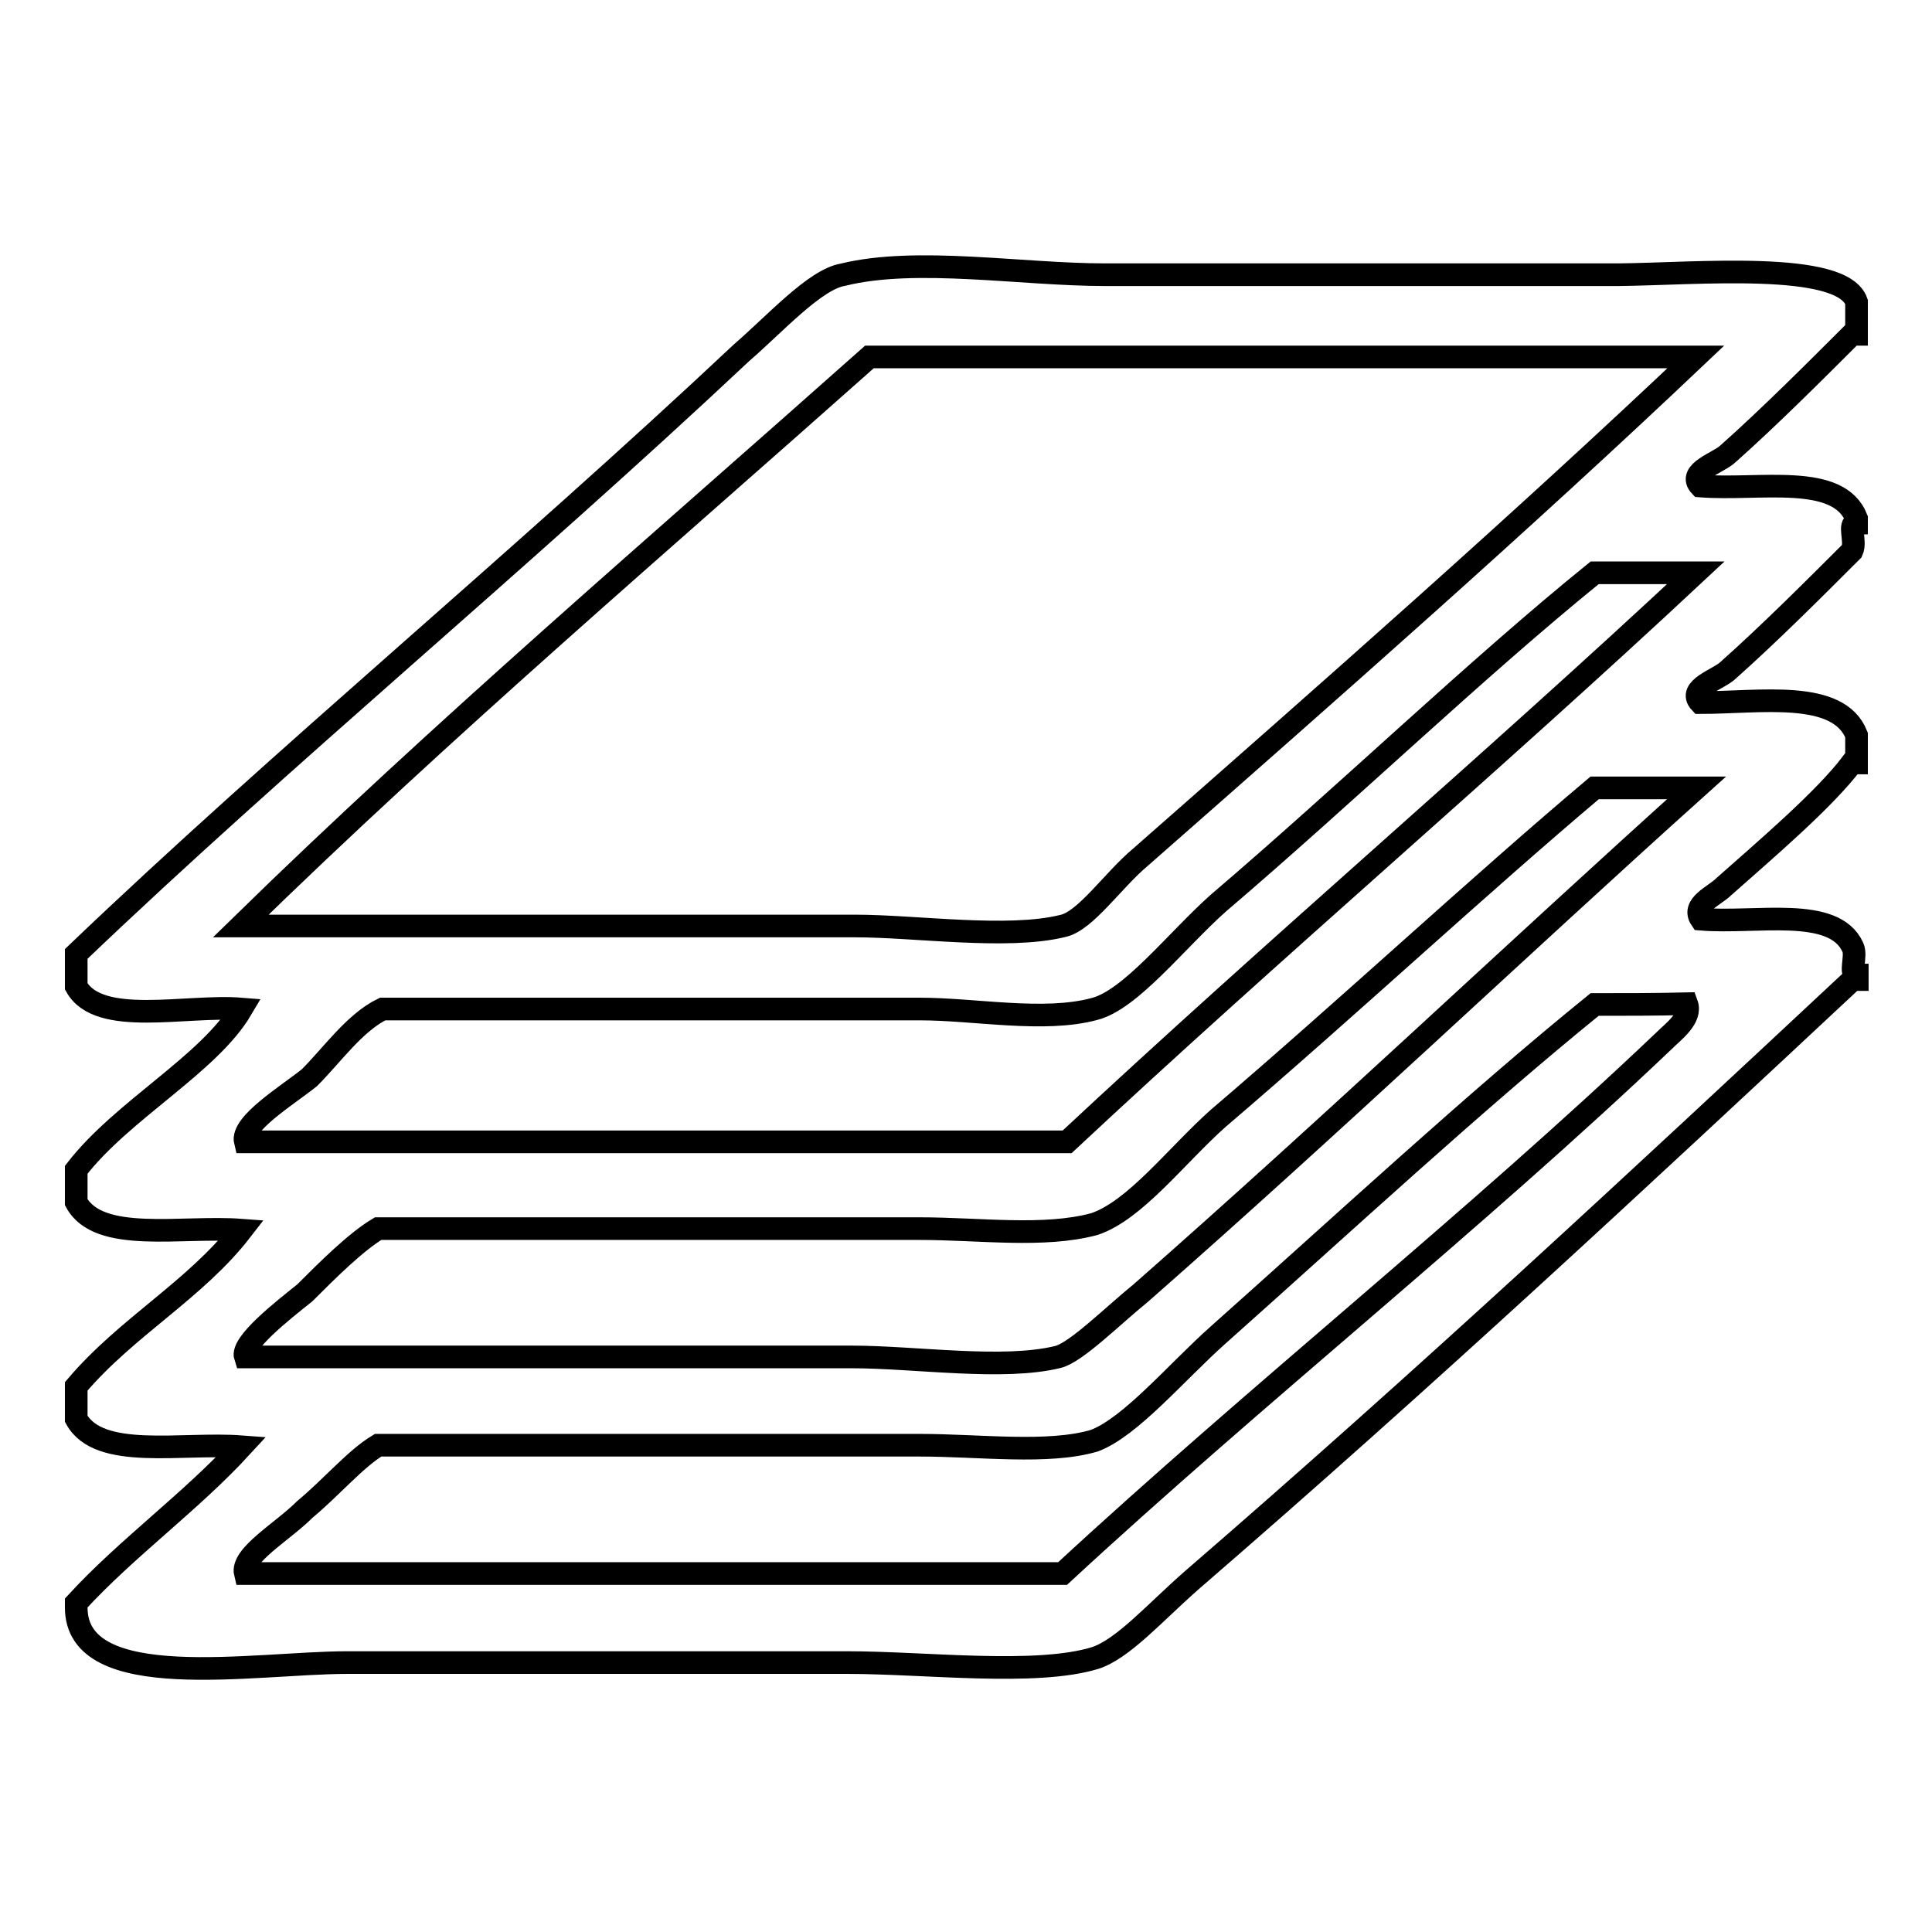 <?xml version="1.0" encoding="utf-8"?>
<!-- Svg Vector Icons : http://www.onlinewebfonts.com/icon -->
<!DOCTYPE svg PUBLIC "-//W3C//DTD SVG 1.1//EN" "http://www.w3.org/Graphics/SVG/1.1/DTD/svg11.dtd">
<svg version="1.1" xmlns="http://www.w3.org/2000/svg" xmlns:xlink="http://www.w3.org/1999/xlink" x="0px" y="0px" viewBox="0 0 256 256" enable-background="new 0 0 256 256" xml:space="preserve">
<g><g><path stroke-width="3" fill-opacity="0" stroke="#000000"  d="M246,40c0,1.2,0,3,0,4.3h-0.6c-4.9,4.9-11,11-16.4,15.8c-1.2,1.2-5.5,2.4-3.7,4.3c7.9,0.6,18.3-1.8,20.7,4.3v0.6c-1.2,0,0,2.4-0.6,3.7c-4.9,4.9-11,11-16.4,15.8c-1.2,1.2-5.5,2.4-3.7,4.3c7.9,0,18.3-1.8,20.7,4.3c0,1.2,0,2.4,0,3.7h-0.6c-3.7,4.9-11.6,11.6-17,16.4c-1.2,1.2-4.3,2.4-3,4.3c7.3,0.6,17.6-1.8,20.1,3.7c0.6,1.2-0.6,3.7,0.6,3.7v0.6h-0.6c-28.6,26.7-56.6,52.8-87.6,79.6c-4.9,4.3-9.1,9.1-12.8,10.3c-7.9,2.4-22.5,0.6-32.8,0.6c-23.1,0-40.7,0-66.3,0c-12.2,0-35.9,4.3-35.9-7.3v-0.6c6.7-7.3,15.2-13.4,21.9-20.7c-7.9-0.6-18.9,1.8-21.9-3.7c0-1.2,0-3,0-4.3c6.7-7.9,15.8-12.8,21.9-20.7c-7.9-0.6-18.9,1.8-21.9-3.7c0-1.2,0-3,0-4.3c6.1-7.9,17.6-14,21.9-21.3c-7.3-0.6-18.9,2.4-21.9-3c0-1.2,0-3,0-4.3c27.4-26.2,58.4-51.7,88.2-79.7c4.3-3.7,9.7-9.7,13.4-10.3c9.7-2.4,23.7,0,34.7,0c23.1,0,43.2,0,68.1,0C224.7,36.3,244.1,34.5,246,40z M115.2,47.3c-28,24.9-56.6,49.3-83.3,75.4c27.4,0,54.7,0,81.5,0c7.9,0,20.1,1.8,27.4,0c3-0.6,6.7-6.1,10.3-9.1c25.6-22.5,50.5-44.4,73.6-66.3C188.2,47.3,151.7,47.3,115.2,47.3z M211.3,75.9c-15.8,12.8-32.8,29.2-49.9,43.8c-5.5,4.9-11.6,12.8-16.4,14c-6.7,1.8-15.8,0-23.1,0c-24.3,0-47.4,0-71.2,0c-3.7,1.8-6.7,6.1-9.7,9.1c-3,2.4-9.1,6.1-8.5,8.5c36.5,0,72.4,0,108.9,0c27.4-25.6,56-49.9,83.3-75.4C220.4,75.9,215.6,75.9,211.3,75.9z M211.3,104.4c-15.2,12.8-32.8,29.2-49.9,43.8c-5.5,4.9-11,12.2-16.4,14c-6.7,1.8-15.2,0.6-23.1,0.6c-24.3,0-48,0-71.8,0c-3,1.8-6.7,5.5-9.7,8.5c-3,2.4-8.5,6.7-7.9,8.5c26.8,0,54.1,0,80.3,0c8.5,0,20.1,1.8,27.4,0c2.4-0.6,7.3-5.5,11-8.5c25.6-22.5,49.9-45.6,73.6-66.9C220.4,104.4,215.6,104.4,211.3,104.4z M211.3,133.1c-15.8,12.8-33.5,29.2-49.9,43.8c-5.5,4.9-11.6,12.2-16.4,14c-6.1,1.8-15.2,0.6-23.1,0.6c-24.3,0-48,0-71.8,0c-3,1.8-6.1,5.5-9.7,8.5c-3,3-8.5,6.1-7.9,8.5c35.9,0,72.4,0,108.3,0c25.6-23.7,54.7-46.8,79.7-70.6c1.2-1.2,3.7-3,3-4.9C219.2,133.1,215.6,133.1,211.3,133.1z"/></g></g>
</svg>